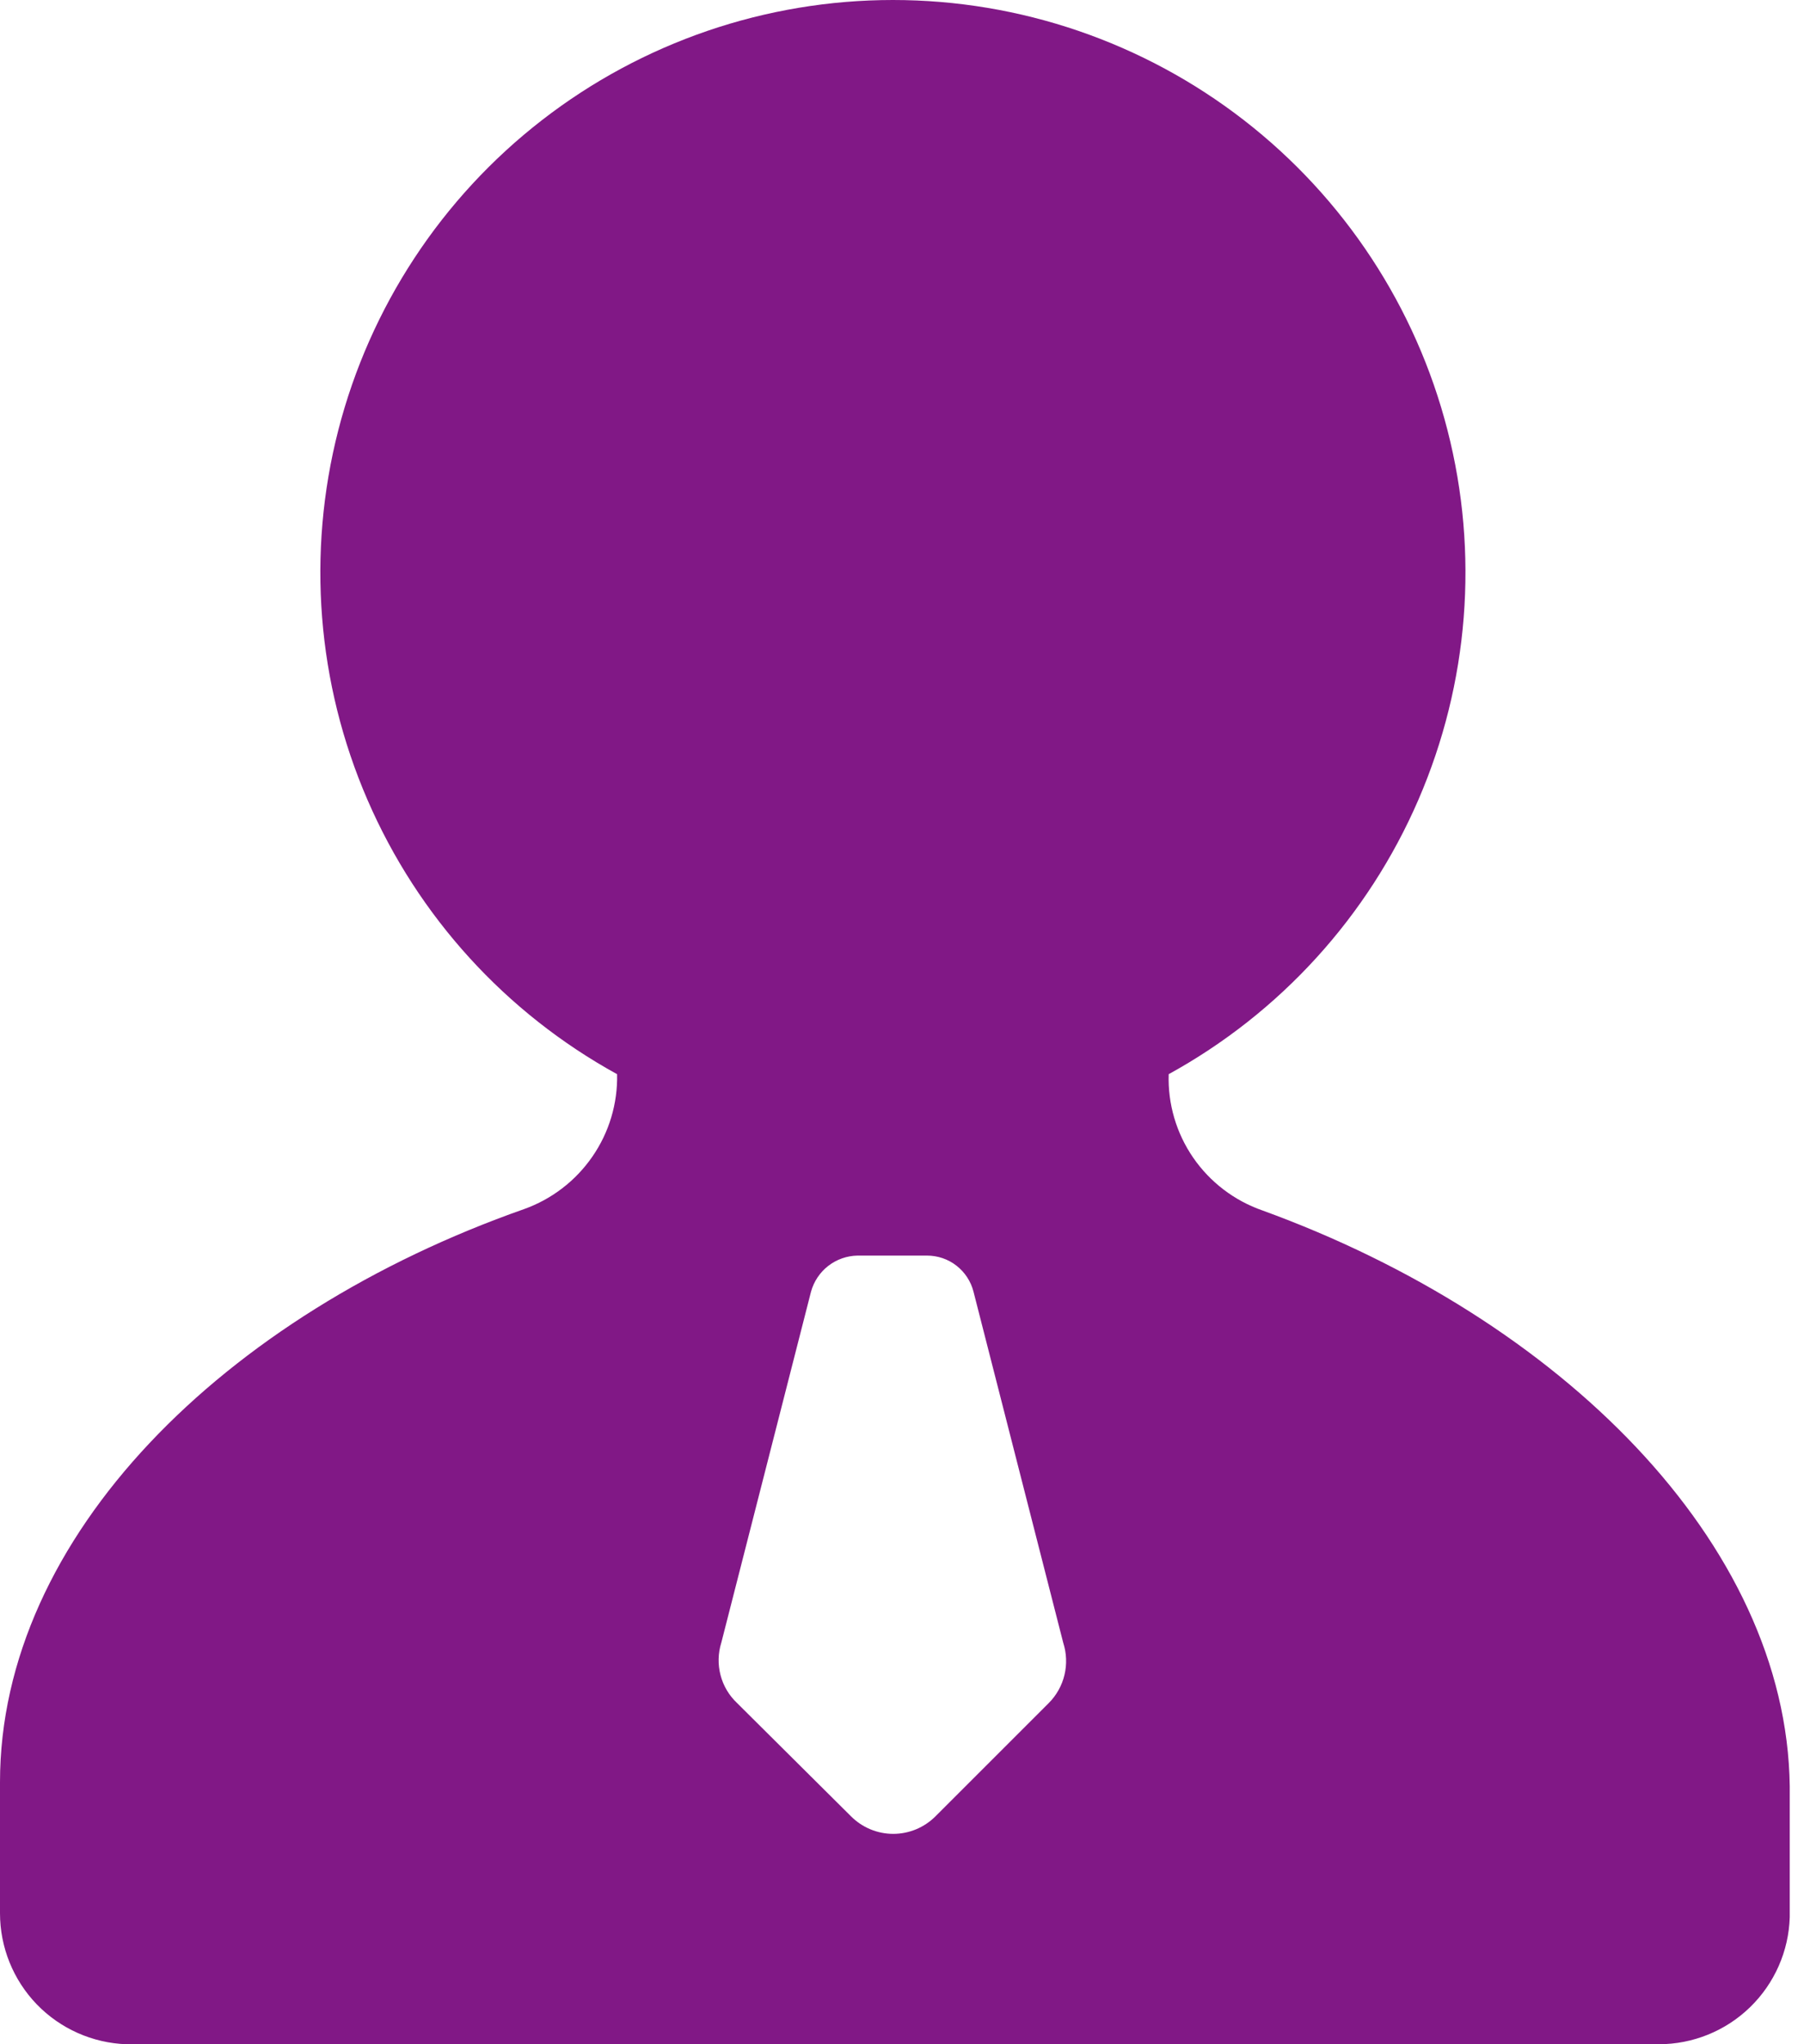 <svg width="30" height="34" viewBox="0 0 30 34" fill="none" xmlns="http://www.w3.org/2000/svg">
<path d="M17.442 28.324L15.557 30.209C15.465 30.301 15.355 30.375 15.235 30.425C15.114 30.475 14.985 30.501 14.854 30.501C14.724 30.501 14.594 30.475 14.474 30.425C14.353 30.375 14.244 30.301 14.152 30.209L12.256 28.324C12.123 28.198 12.028 28.038 11.982 27.86C11.936 27.683 11.94 27.497 11.995 27.322L13.487 21.483C13.534 21.313 13.635 21.162 13.774 21.054C13.914 20.946 14.084 20.886 14.261 20.883H15.415C15.593 20.883 15.765 20.941 15.905 21.05C16.045 21.159 16.145 21.311 16.189 21.483L17.681 27.322C17.737 27.495 17.744 27.68 17.702 27.857C17.66 28.033 17.57 28.195 17.442 28.324ZM20.993 20.132C20.526 19.969 20.123 19.662 19.842 19.254C19.562 18.847 19.419 18.36 19.435 17.866C21.287 16.848 22.748 15.243 23.587 13.303C24.426 11.364 24.597 9.201 24.071 7.154C23.546 5.107 22.355 3.293 20.685 1.998C19.015 0.703 16.962 0 14.849 0C12.736 0 10.683 0.703 9.013 1.998C7.343 3.293 6.152 5.107 5.626 7.154C5.101 9.201 5.271 11.364 6.111 13.303C6.95 15.243 8.411 16.848 10.262 17.866C10.273 18.355 10.129 18.835 9.851 19.237C9.573 19.64 9.176 19.945 8.715 20.11C3.726 21.864 4.09485e-07 25.557 4.09485e-07 29.642V31.821C-0 32.386 0.219 32.929 0.611 33.336C1.003 33.742 1.538 33.98 2.103 34H27.584C28.151 34 28.695 33.78 29.102 33.385C29.509 32.99 29.746 32.453 29.763 31.887V29.708C29.709 25.655 25.939 21.929 20.993 20.132Z" fill="#811886"/>
</svg>
